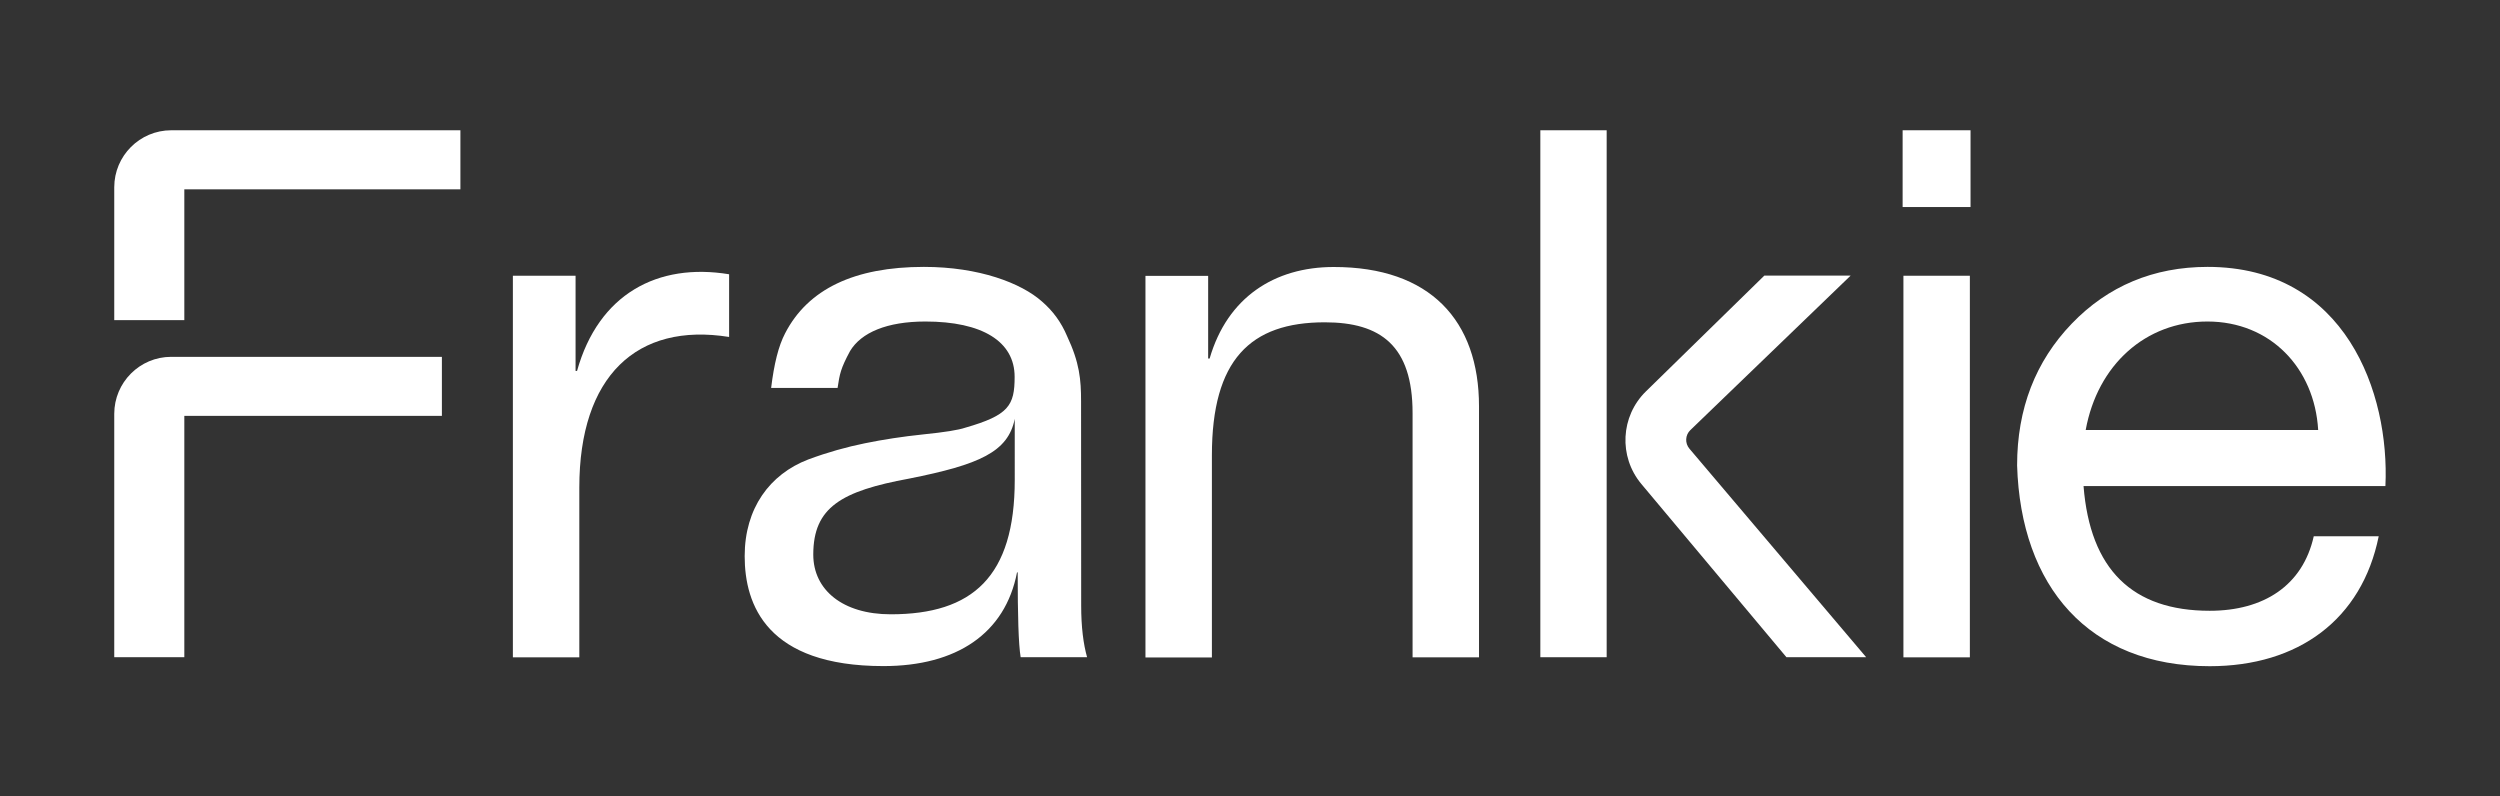 <?xml version="1.0" encoding="utf-8"?>
<!-- Generator: Adobe Illustrator 25.0.0, SVG Export Plug-In . SVG Version: 6.00 Build 0)  -->
<svg version="1.1" id="LOGO" xmlns="http://www.w3.org/2000/svg" xmlns:xlink="http://www.w3.org/1999/xlink" x="0px" y="0px"
	 viewBox="0 0 2201.3 701.3" style="enable-background:new 0 0 2201.3 701.3;" xml:space="preserve">
<rect x="0" y="0" width="2201.3" height="701.3" fill="#333333" stroke="none"/>
<style type="text/css">
	.st0{fill:#FFFFFF;}
	.st1{fill:none;}
</style>
<g>
	<g>
		<g>
			<g>
				<path class="st0" d="M642,296.7c-81.2-13-131.9,34.4-131.9,132.6l0,149.5h-58.5l0-336l55.2,0l0,83.8h1.3
					C527,259,579,231.1,642,241.5L642,296.7z"/>
				<path class="st0" d="M952,533.2c0,18.8,1.9,33.8,5.2,45.5l-58.5,0c-1.9-11.7-2.6-36.4-2.6-74.7h-0.6
					c-10.4,53.9-53.3,82.5-117.6,82.5c-102.7,0-122.2-53.9-122.2-96.8c0-42.2,22.1-72.1,55.9-85.1c17.5-6.5,33.8-11,50-14.3
					c16.2-3.3,33.1-5.9,51.3-7.8c18.8-1.9,31.2-3.9,37-5.9c38.3-11,43.5-19.5,43.5-44.8c0-31.2-28.6-48.7-78.6-48.7
					c-33.8,0-56.5,9.7-66.3,26c-8.4,15.6-9.1,20.1-11,32.5l-58.5,0c2.6-21.4,6.5-37,12.3-48.1c20.1-39,61.1-58.5,122.2-58.5
					c48.7,0,85.8,14.3,104,30.5c9.7,8.4,16.9,18.2,22.1,30.5c11,23.4,12.3,38.3,12.3,57.2L952,533.2z M893.5,368.8
					c-5.8,29.2-31.2,40.3-92.9,52.6c-59.8,11-84.5,25.3-84.5,66.9c0,31.2,26,52.6,68.2,52.6c72.1,0,109.2-33.1,109.2-118.3V368.8z"
					/>
				<path class="st0" d="M1302.3,357.8l0,221l-58.5,0l0-215.1c0-59.1-27.9-79.9-77.3-79.9c-65.6,0-99.4,33.1-99.4,117l0,178.1h-58.5
					l0-336l55.2,0v72.8h1.3c15.6-53.9,57.2-80.6,109.2-80.6C1259.4,235,1302.3,282.4,1302.3,357.8z"/>
				<path class="st0" d="M2100.4,428l-265.8,0c5.8,73.4,42.9,109.8,111.1,109.8c47.4,0,81.9-22.1,91.6-65.6l57.2,0
					c-14.9,73.4-70.8,114.4-148.8,114.4c-106.6,0-166.4-70.2-169.6-176.8c0-50,16.2-91.6,48.1-124.8c31.8-33.1,72.1-50,119.6-50
					C2065.3,235,2104.3,346.1,2100.4,428z M2041.2,378.6c-3.2-54.6-42.2-95.5-97.5-95.5c-54.6,0-96.8,38.3-107.2,95.5L2041.2,378.6z
					"/>
			</g>
			<g>
				<path class="st0" d="M100.6,364.4l0,214.3h61.7l0-212.5l226.8,0l0-52l-238.4,0C123.1,314.2,100.6,336.7,100.6,364.4z"/>
				<path class="st0" d="M100.6,164.9l0,117l61.7,0l0-115.2l243.1,0l0-52l-254.6,0C123.1,114.7,100.6,137.2,100.6,164.9z"/>
			</g>
			<polygon class="st0" points="1414.7,321.7 1414.7,114.7 1356.3,114.7 1356.3,578.7 1414.7,578.7 1414.7,489.9 1414.7,448.1 
				1414.7,383.1 			"/>
			<g>
				<path class="st0" d="M1488.4,378.7l141.1-136l-76,0l-104.2,101.9c-22.4,21.9-24.2,57.4-4.1,81.5L1573,578.7h70.2l-155.6-183.6
					C1483.5,390.3,1483.8,383.1,1488.4,378.7z"/>
			</g>
		</g>
		<path class="st0" d="M1735.1,182.3l-59.8,0v-67.6l59.8,0V182.3z M1676,242.8l58.5,0l0,336l-58.5,0L1676,242.8z"/>
	</g>
	<rect x="0.6" y="0.6" class="st1" width="2200" height="700"/>
</g>
</svg>
